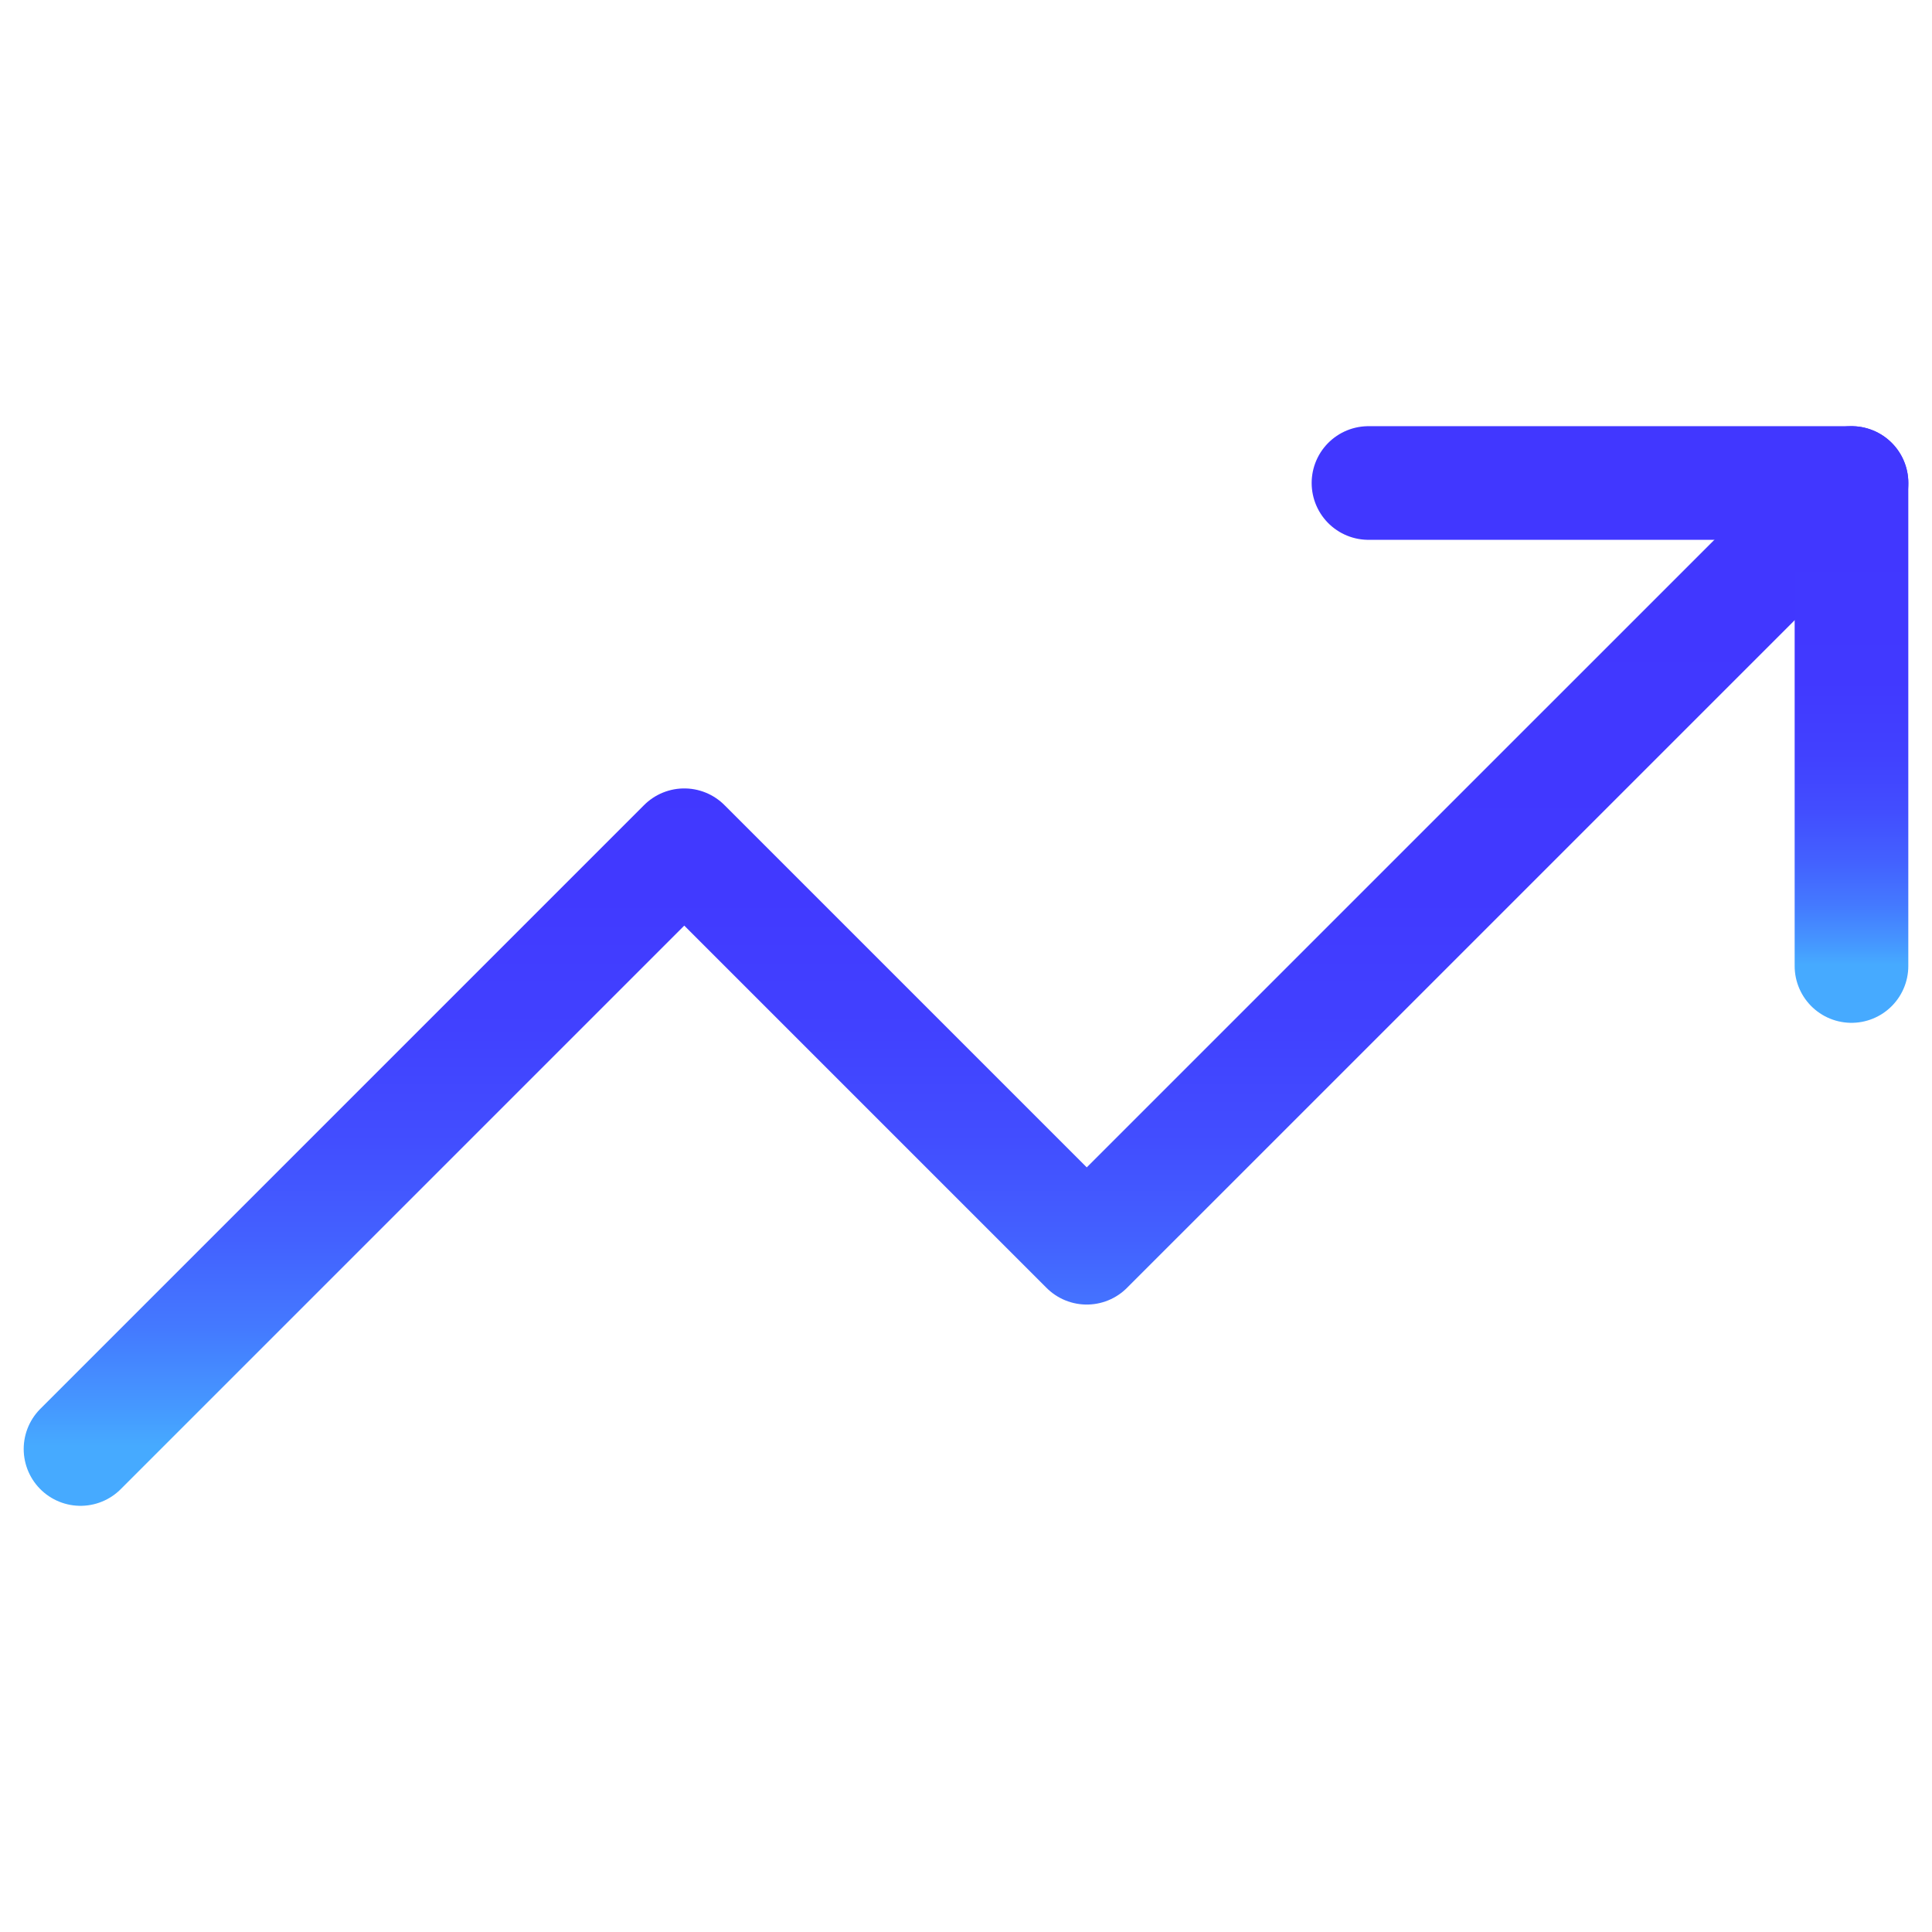 <svg width="34" height="34" viewBox="0 0 34 34" fill="none" xmlns="http://www.w3.org/2000/svg">
<path d="M32.584 8.5L19.125 21.958L12.042 14.875L1.417 25.5" stroke="url(#paint0_linear_5111_118784)" stroke-width="2" stroke-linecap="round" stroke-linejoin="round"/>
<path d="M24.083 8.5H32.583V17" stroke="url(#paint1_linear_5111_118784)" stroke-width="2" stroke-linecap="round" stroke-linejoin="round"/>
<defs>
<linearGradient id="paint0_linear_5111_118784" x1="16.987" y1="25.452" x2="16.987" y2="9.004" gradientUnits="userSpaceOnUse">
<stop stop-color="#46AAFF"/>
<stop offset="0.045" stop-color="#4597FF"/>
<stop offset="0.128" stop-color="#4479FF"/>
<stop offset="0.221" stop-color="#4361FF"/>
<stop offset="0.326" stop-color="#424EFF"/>
<stop offset="0.448" stop-color="#4141FF"/>
<stop offset="0.605" stop-color="#4139FF"/>
<stop offset="0.918" stop-color="#4137FF"/>
</linearGradient>
<linearGradient id="paint1_linear_5111_118784" x1="28.329" y1="16.976" x2="28.329" y2="8.752" gradientUnits="userSpaceOnUse">
<stop stop-color="#46AAFF"/>
<stop offset="0.045" stop-color="#4597FF"/>
<stop offset="0.128" stop-color="#4479FF"/>
<stop offset="0.221" stop-color="#4361FF"/>
<stop offset="0.326" stop-color="#424EFF"/>
<stop offset="0.448" stop-color="#4141FF"/>
<stop offset="0.605" stop-color="#4139FF"/>
<stop offset="0.918" stop-color="#4137FF"/>
</linearGradient>
</defs>
</svg>
